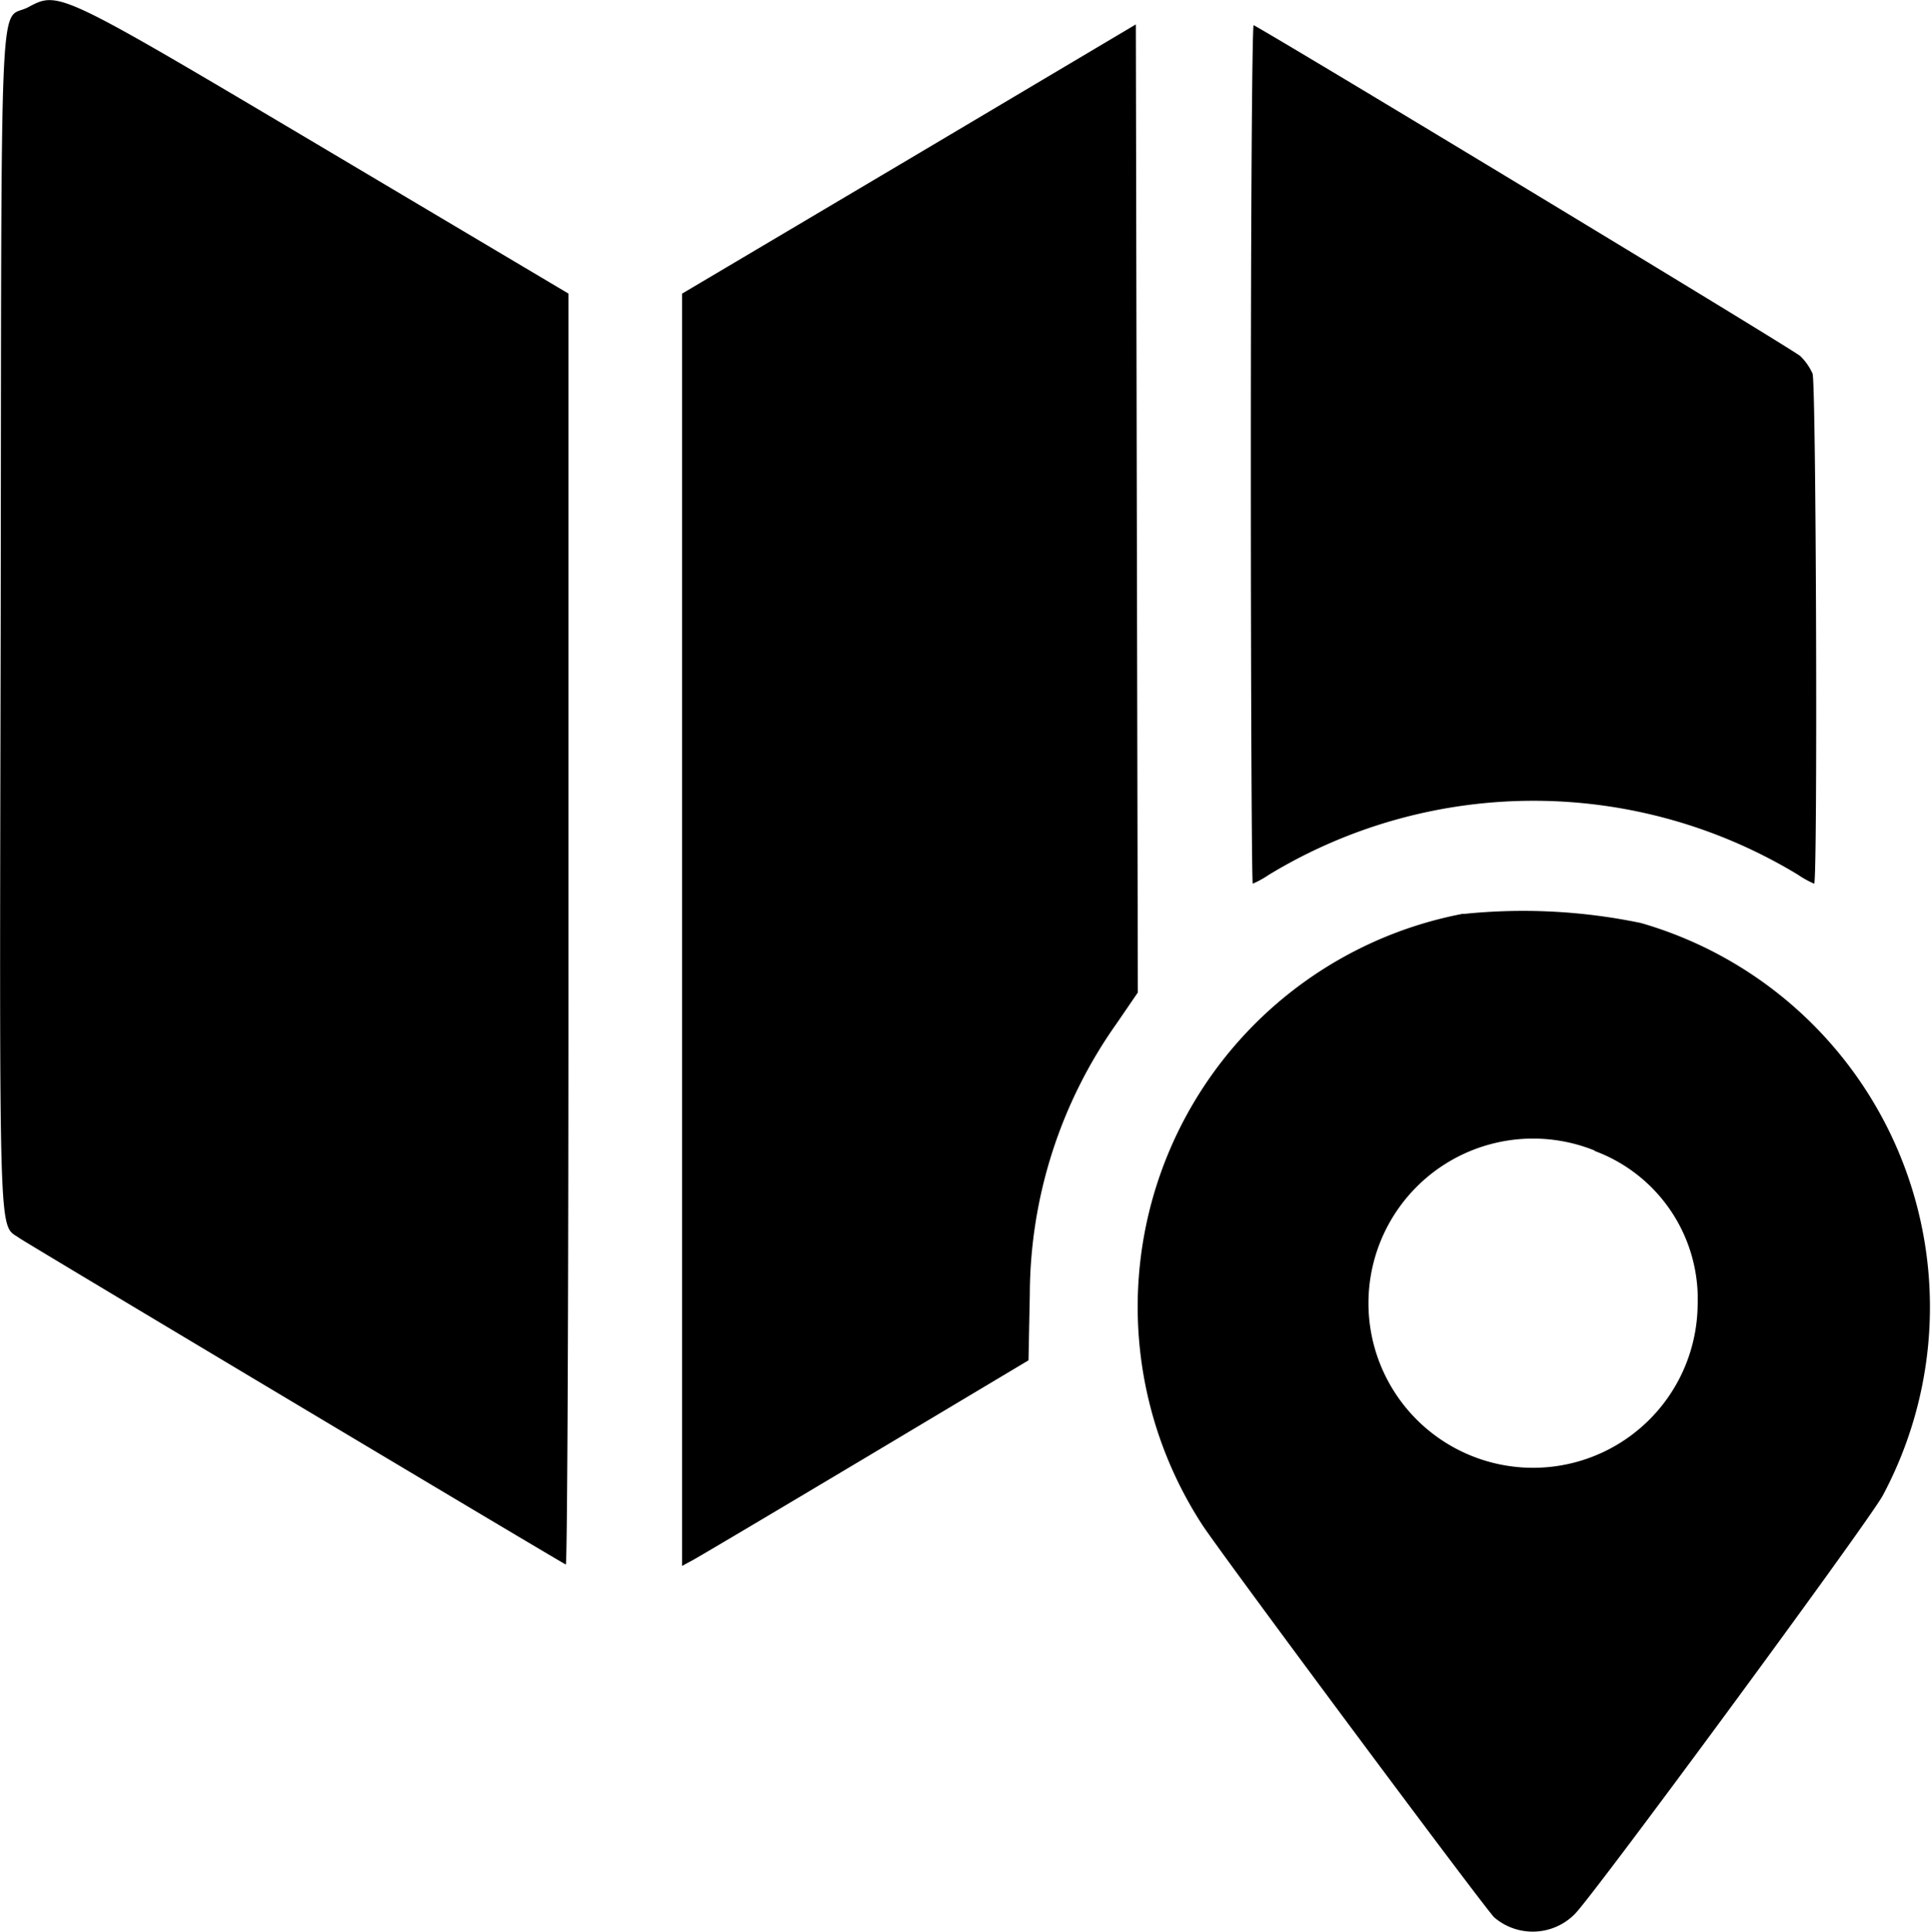 <svg id="svgg" xmlns="http://www.w3.org/2000/svg" width="27.993" height="28" viewBox="0 0 27.993 28">
  <path id="path0" d="M.494-.2C.074.017.113-.86.1,8.693.082,17.951.065,17.419.372,17.64c.087.063,7.6,4.552,7.92,4.731.023.013.04-4.127.038-9.2l0-9.223-3.535-2.1C.913-.456.946-.44.494-.2M13.267,2,9.978,3.949l0,9.221,0,9.221.15-.081c.083-.044,1.214-.715,2.513-1.49L15,19.411l.019-.956a6.824,6.824,0,0,1,1.256-3.923l.31-.453L16.57,7.063,16.556.047,13.267,2m4.956,4.27c0,3.427.013,6.232.028,6.232a1.411,1.411,0,0,0,.235-.13,7.393,7.393,0,0,1,7.668,0,1.414,1.414,0,0,0,.235.13c.053,0,.03-7.255-.023-7.394a.829.829,0,0,0-.178-.254C26.1,4.768,18.773.337,18.264.058c-.023-.012-.041,2.782-.041,6.209m3.081,6.67a5.8,5.8,0,0,0-3.773,8.877c.392.578,4.07,5.521,4.22,5.671a.857.857,0,0,0,1.173-.053c.3-.309,4.244-5.667,4.459-6.06a5.794,5.794,0,0,0-3.505-8.3,8.388,8.388,0,0,0-2.574-.131m1.9,3.434A2.289,2.289,0,0,1,24.7,18.619a2.386,2.386,0,1,1-1.488-2.247" transform="translate(-0.09 0.307)" fill-rule="evenodd"/>
</svg>
